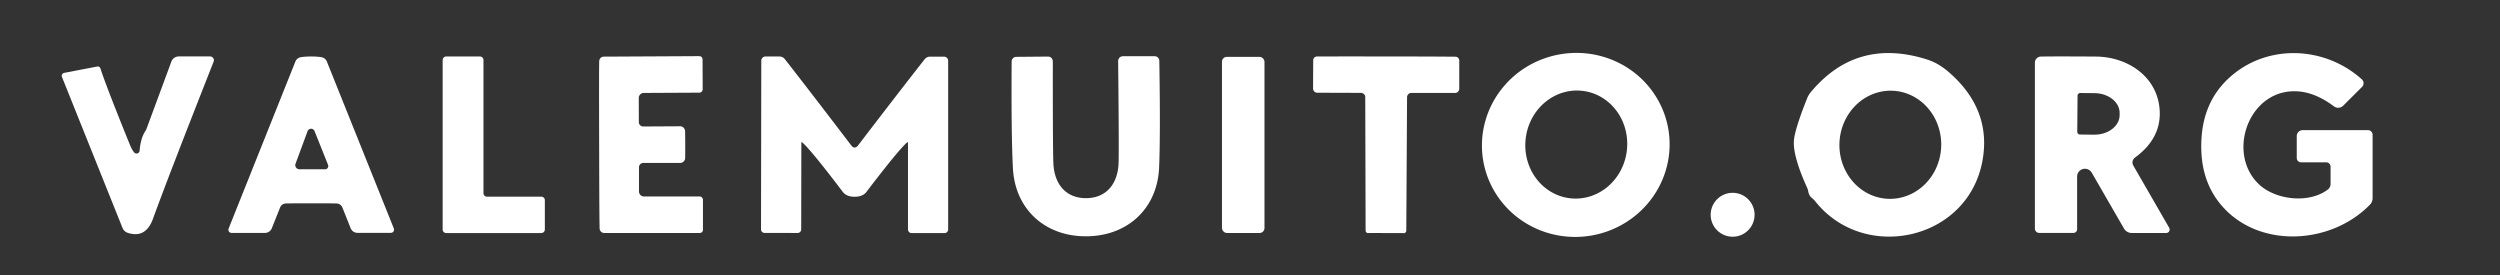 <?xml version="1.0"?>
<svg width="354" height="39" xmlns="http://www.w3.org/2000/svg" xmlns:svg="http://www.w3.org/2000/svg" version="1.1">

 <rect width="100%" height="100%" fill="#333333" stroke="none"/>

 <g class="layer">
  <title>Layer 1</title>
  <path d="m236.25,18.37a13.29,13.02 -9.3 0 1 -11.02,15a13.29,13.02 -9.3 0 1 -15.22,-10.7a13.29,13.02 -9.3 0 1 11.02,-15a13.29,13.02 -9.3 0 1 15.22,10.7zm-12.22,-5.51a7.65,7.21 -83.8 0 0 -8,6.83a7.65,7.21 -83.8 0 0 6.34,8.39a7.65,7.21 -83.8 0 0 8,-6.83a7.65,7.21 -83.8 0 0 -6.34,-8.39z" fill="#ffffff" id="svg_1"/>
  <path d="m255.93,26.68q-2.13,-4.67 -1.9,-6.9q0.17,-1.61 1.84,-5.81a3.22,3.2 -14.4 0 1 0.57,-0.96q6.52,-7.78 16.54,-4.55q1.58,0.51 3.14,1.9q5.92,5.26 4.59,12.44c-2.08,11.25 -16.73,14.41 -23.65,5.73c-0.51,-0.64 -0.86,-0.54 -1.04,-1.56a1.48,1.45 -62.8 0 0 -0.09,-0.29zm12.09,-13.83a7.66,7.21 -87.4 0 0 -7.55,7.32a7.66,7.21 -87.4 0 0 6.85,7.98a7.66,7.21 -87.4 0 0 7.55,-7.32a7.66,7.21 -87.4 0 0 -6.85,-7.98z" fill="#ffffff" id="svg_2"/>
  <path d="m329.41,22.99l-3.57,0a0.62,0.62 0 0 1 -0.62,-0.62l0,-3.1a0.84,0.83 -90 0 1 0.83,-0.84l9.25,0a0.66,0.66 0 0 1 0.66,0.66l0,8.97a1.34,1.33 -23.1 0 1 -0.38,0.93c-5.75,5.88 -16.38,6.25 -21.47,-0.47q-2.73,-3.6 -2.37,-9.02q0.34,-5.19 3.88,-8.45c5.23,-4.84 13.47,-4.63 18.82,0.19a0.74,0.73 -46.8 0 1 0.03,1.06l-2.67,2.66a1,1 0 0 1 -1.31,0.1q-2.4,-1.79 -4.67,-2.08c-7.23,-0.9 -10.75,8.61 -5.93,13.14c2.31,2.16 7.01,2.78 9.74,0.71a0.99,0.96 71.9 0 0 0.38,-0.78l0,-2.45a0.61,0.6 90 0 0 -0.6,-0.61z" fill="#ffffff" id="svg_3"/>
  <path d="m25.32,7.99l4.42,0a0.55,0.54 10.6 0 1 0.51,0.74q-6.66,16.9 -8.58,22.23q-1.03,2.84 -3.58,2.01a1.2,1.19 87.7 0 1 -0.74,-0.69l-8.58,-21.39a0.43,0.42 73.7 0 1 0.31,-0.57l4.68,-0.9a0.4,0.4 0 0 1 0.46,0.27q0.83,2.57 4.13,10.7q0.32,0.81 0.65,1.2a0.44,0.44 0 0 0 0.77,-0.25q0.14,-1.82 0.88,-2.89a0.5,0.31 -31.7 0 0 0.07,-0.14l3.54,-9.57a1.13,1.12 -80 0 1 1.06,-0.75z" fill="#ffffff" id="svg_4"/>
  <path d="m44.05,8q0.87,0 1.47,0.1a1.02,1.01 84 0 1 0.77,0.63l9.48,23.63a0.45,0.45 0 0 1 -0.42,0.61l-4.73,0a1.04,1.04 0 0 1 -0.97,-0.66l-1.17,-2.93a0.91,0.91 0 0 0 -0.81,-0.57q-0.7,-0.02 -3.6,-0.02q-2.91,0 -3.6,0.02a0.91,0.91 0 0 0 -0.81,0.58l-1.17,2.93a1.04,1.04 0 0 1 -0.97,0.66l-4.73,0a0.45,0.45 0 0 1 -0.42,-0.61l9.45,-23.64a1.02,1.01 -84.1 0 1 0.77,-0.63q0.6,-0.1 1.46,-0.1zm2.4,15.34l-1.91,-4.78a0.53,0.53 0 0 0 -0.99,0.02l-1.7,4.6a0.59,0.58 10.3 0 0 0.55,0.79l3.63,0a0.46,0.45 78.8 0 0 0.42,-0.63z" fill="#ffffff" id="svg_5"/>
  <path d="m62.68,32.5l0,-24a0.5,0.5 0 0 1 0.5,-0.5l4.78,0a0.5,0.5 0 0 1 0.5,0.5l0,18.85a0.5,0.5 0 0 0 0.5,0.5l7.69,0a0.5,0.5 0 0 1 0.5,0.5l0,4.15a0.5,0.5 0 0 1 -0.5,0.5l-13.47,0a0.5,0.5 0 0 1 -0.5,-0.5z" fill="#ffffff" id="svg_6"/>
  <path d="m97.03,20.47q0,1.63 -0.01,1.92a0.71,0.71 0 0 1 -0.71,0.68l-5.21,0a0.62,0.62 0 0 0 -0.62,0.62l0,3.42a0.71,0.71 0 0 0 0.71,0.71l7.87,0a0.49,0.48 -90 0 1 0.48,0.49l0,4.23a0.45,0.45 0 0 1 -0.45,0.45l-13.53,0a0.65,0.65 0 0 1 -0.65,-0.62q-0.05,-0.89 -0.07,-11.86q-0.03,-10.98 0.01,-11.87a0.65,0.65 0 0 1 0.65,-0.62l13.53,-0.07a0.45,0.45 0 0 1 0.45,0.45l0.02,4.23a0.49,0.48 89.7 0 1 -0.48,0.49l-7.87,0.04a0.71,0.71 0 0 0 -0.7,0.71l0.01,3.42a0.62,0.62 0 0 0 0.63,0.62l5.21,-0.03a0.71,0.71 0 0 1 0.71,0.68q0.01,0.28 0.02,1.91z" fill="#ffffff" id="svg_7"/>
  <path d="m121.02,20.89q0.26,0 0.5,-0.32q5.58,-7.3 9.41,-12.18a0.97,0.97 0 0 1 0.76,-0.37l1.98,0a0.59,0.59 0 0 1 0.59,0.59l0,23.89a0.5,0.5 0 0 1 -0.5,0.5l-4.69,0a0.51,0.5 90 0 1 -0.5,-0.51l0,-12.3a0.06,0.06 0 0 0 -0.1,-0.04q-1.21,1.02 -5.78,7.02q-0.52,0.69 -1.68,0.69q-1.15,0 -1.68,-0.7q-4.55,-6 -5.76,-7.02a0.06,0.06 0 0 0 -0.1,0.04l-0.02,12.3a0.51,0.5 -89.9 0 1 -0.5,0.51l-4.69,-0.01a0.5,0.5 0 0 1 -0.5,-0.5l0.04,-23.89a0.59,0.59 0 0 1 0.59,-0.59l1.98,0a0.97,0.97 0 0 1 0.76,0.37q3.82,4.89 9.39,12.2q0.24,0.32 0.5,0.32z" fill="#ffffff" id="svg_8"/>
  <path d="m153.8,28.06c2.93,-0.02 4.48,-2.11 4.59,-4.94q0.07,-1.99 -0.06,-14.47a0.68,0.68 0 0 1 0.68,-0.69l4.49,0a0.66,0.66 0 0 1 0.66,0.65q0.17,10.42 -0.03,15.12c-0.25,5.79 -4.45,9.7 -10.31,9.73c-5.86,0.03 -10.09,-3.85 -10.39,-9.64q-0.25,-4.69 -0.18,-15.11a0.66,0.66 0 0 1 0.66,-0.66l4.49,-0.04a0.68,0.68 0 0 1 0.68,0.68q-0.01,12.48 0.08,14.47c0.13,2.83 1.7,4.91 4.64,4.9z" fill="#ffffff" id="svg_9"/>
  <rect fill="#ffffff" height="24.94" id="svg_10" rx="0.69" width="6.02" x="173.03" y="8.05"/>
  <path d="m196.29,8q4.95,-0.01 9.81,0.03a0.54,0.54 0 0 1 0.53,0.54l0,3.99a0.6,0.59 90 0 1 -0.59,0.6l-6.19,0a0.61,0.61 0 0 0 -0.61,0.61l-0.11,18.9a0.36,0.35 -83.4 0 1 -0.43,0.34q-0.04,-0.01 -2.45,-0.01q-2.41,-0.01 -2.46,0a0.36,0.35 83.6 0 1 -0.42,-0.34l-0.05,-18.9a0.61,0.61 0 0 0 -0.61,-0.61l-6.19,-0.02a0.6,0.59 -89.8 0 1 -0.59,-0.61l0.02,-3.99a0.54,0.54 0 0 1 0.53,-0.53q4.86,-0.02 9.81,0z" fill="#ffffff" id="svg_11"/>
  <path d="m293.6,32.98l-4.84,0a0.62,0.62 0 0 1 -0.62,-0.62l0,-23.48a0.87,0.87 0 0 1 0.85,-0.87q2.03,-0.04 7.77,0c4.55,0.03 8.77,2.87 9.05,7.61q0.24,3.96 -3.49,6.69a0.86,0.86 0 0 0 -0.24,1.14l5.08,8.81a0.49,0.49 0 0 1 -0.43,0.73l-4.88,0a1.28,1.26 74.8 0 1 -1.1,-0.64l-4.56,-7.9a1.11,1.11 0 0 0 -2.07,0.56l0,7.45a0.52,0.52 0 0 1 -0.52,0.52zm0.58,-19.42l-0.04,5.1a0.39,0.39 0 0 0 0.39,0.39l2.01,0.02a3.58,2.79 0.4 0 0 3.6,-2.77l0,-0.3a3.58,2.79 0.4 0 0 -3.56,-2.81l-2.01,-0.02a0.39,0.39 0 0 0 -0.39,0.39z" fill="#ffffff" id="svg_12"/>
  <circle cx="245.34" cy="30.41" fill="#ffffff" id="svg_13" r="3.11"/>
 </g>
</svg>